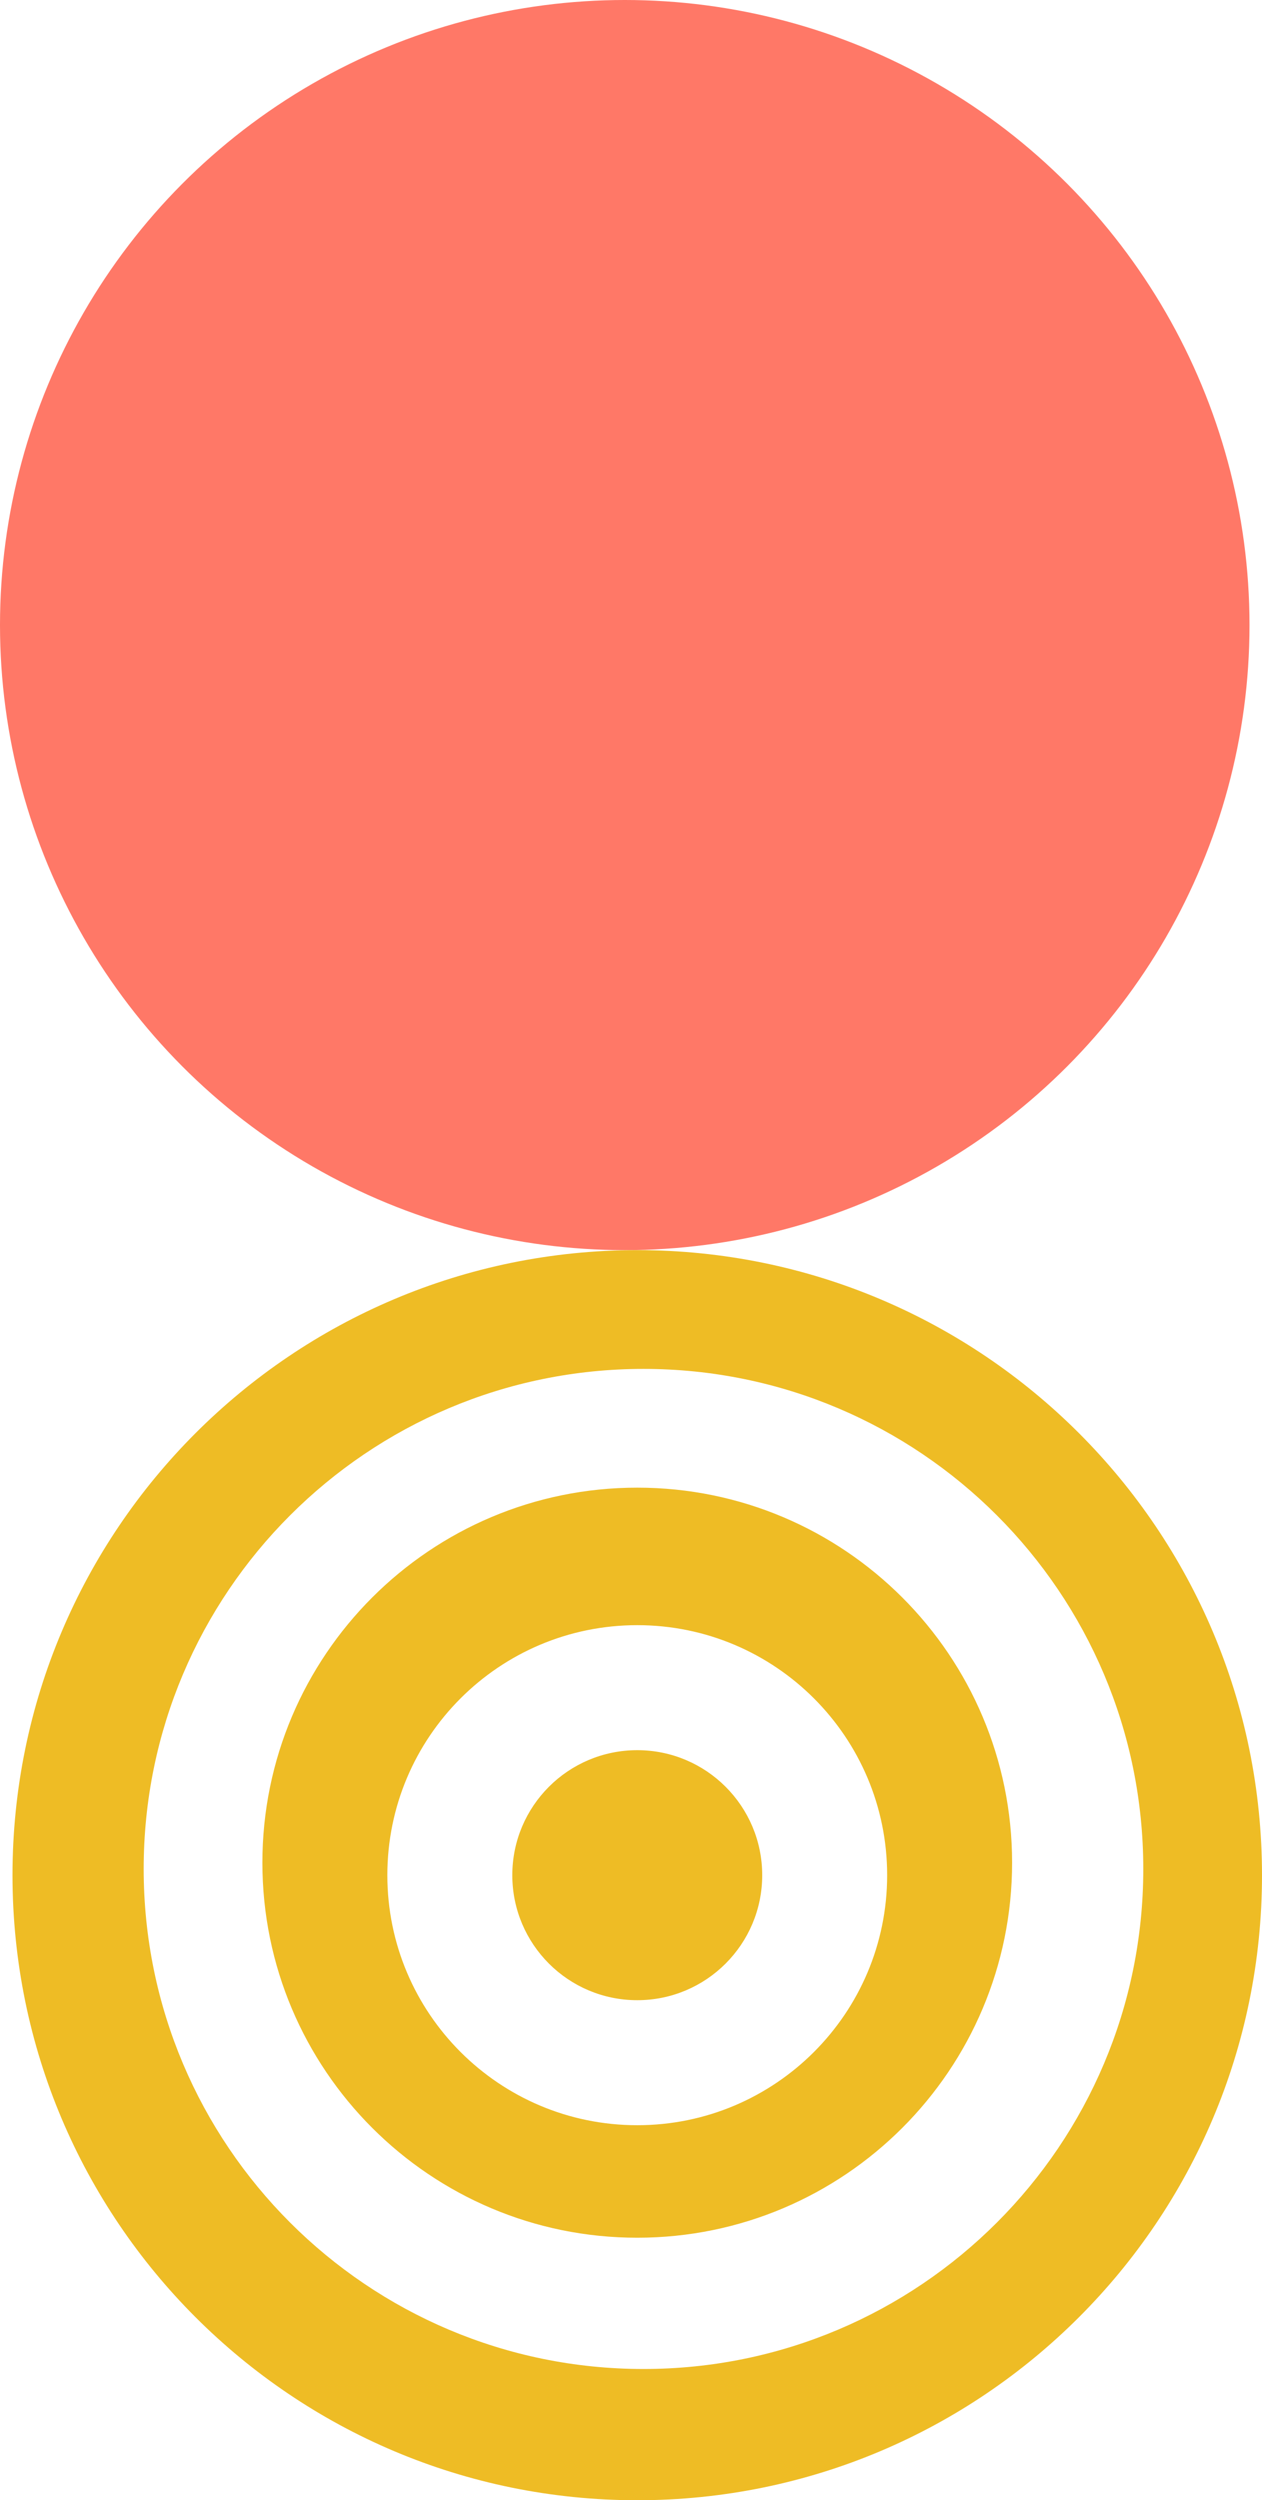 <svg width="202" height="400" viewBox="0 0 202 400" fill="none" xmlns="http://www.w3.org/2000/svg">
<circle cx="100" cy="100" r="100" fill="#FF7867"/>
<path fill-rule="evenodd" clip-rule="evenodd" d="M202 300C202 244.772 157.228 200 102 200C46.772 200 2 244.772 2 300C2 355.228 46.772 400 102 400C157.228 400 202 355.228 202 300ZM182.998 299.002C182.998 254.819 147.181 219.002 102.998 219.002C58.815 219.002 22.998 254.819 22.998 299.002C22.998 343.185 58.815 379.002 102.998 379.002C147.181 379.002 182.998 343.185 182.998 299.002ZM102 238C135.137 238 162 264.863 162 298C162 331.137 135.137 358 102 358C68.863 358 42 331.137 42 298C42 264.863 68.863 238 102 238ZM142 300C142 277.909 124.091 260 102 260C79.909 260 62 277.909 62 300C62 322.092 79.909 340 102 340C124.091 340 142 322.092 142 300ZM102.002 279.999C113.048 279.999 122.002 288.953 122.002 299.999C122.002 311.044 113.048 319.999 102.002 319.999C90.956 319.999 82.002 311.044 82.002 299.999C82.002 288.953 90.956 279.999 102.002 279.999Z" fill="#EEBC25"/>
</svg>
